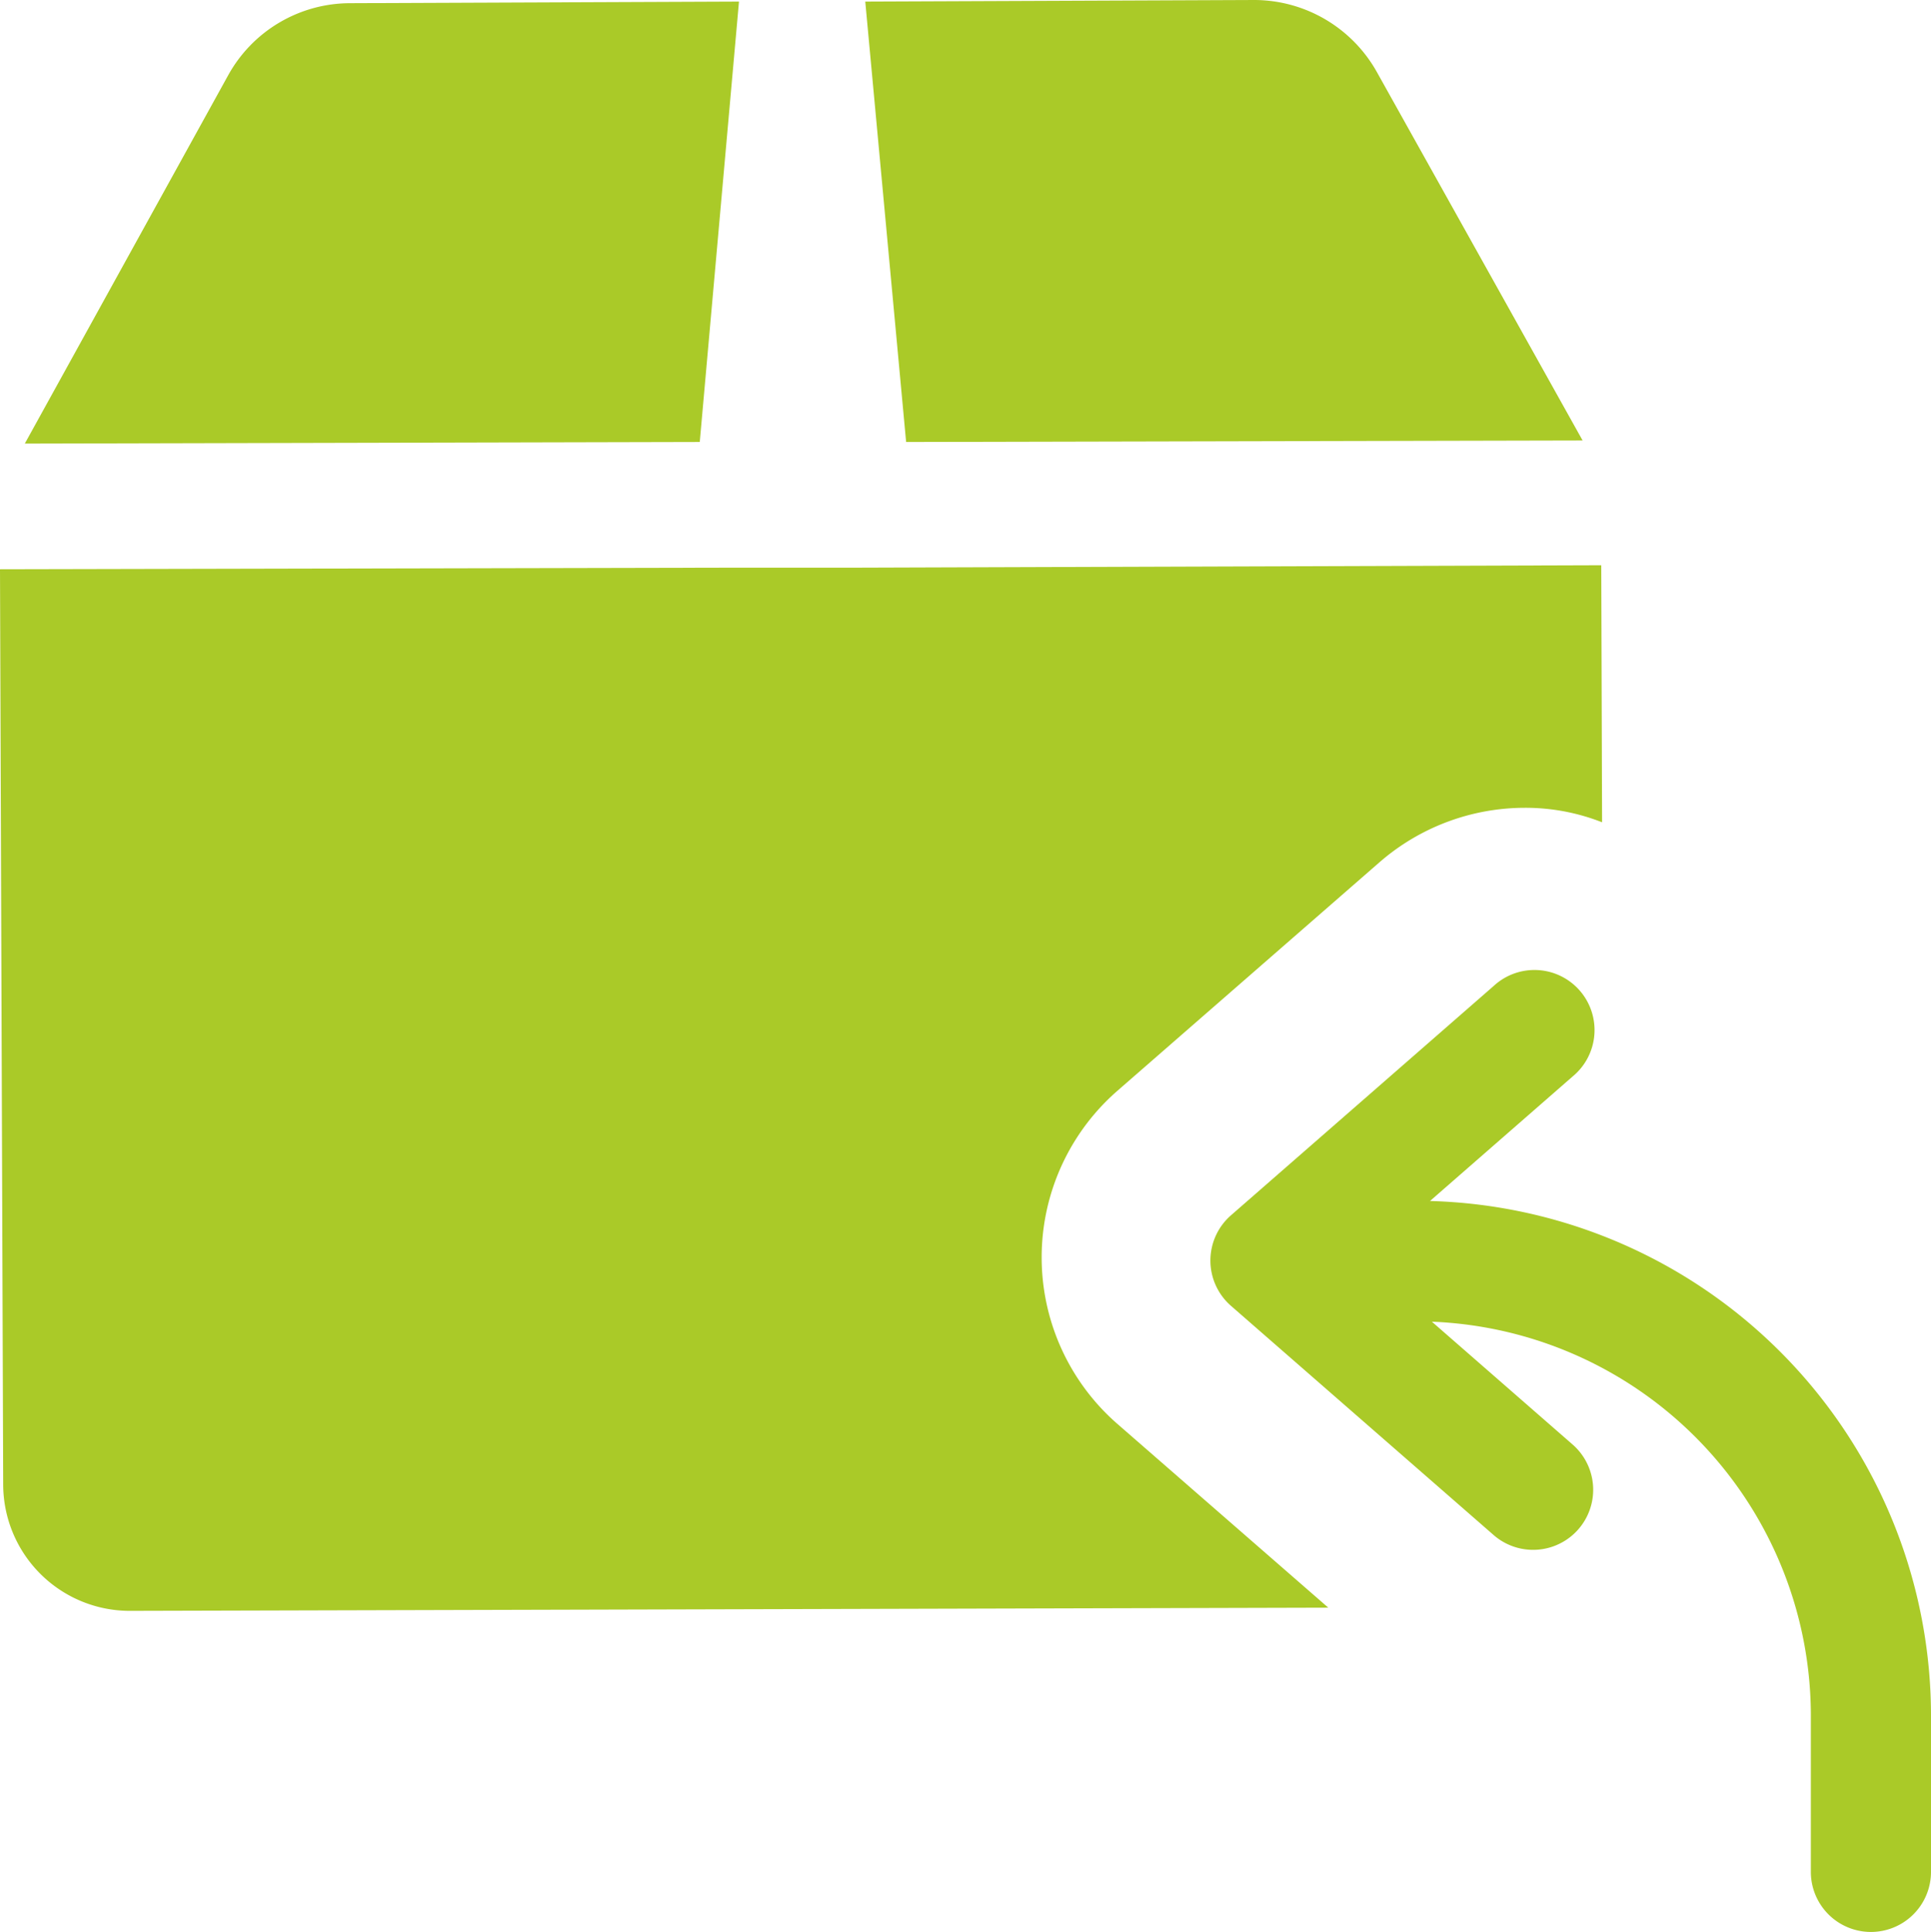 <svg xmlns="http://www.w3.org/2000/svg" width="39.985" height="40" viewBox="0 0 39.985 40">
  <g id="_7" data-name="7" transform="translate(0.01 0.02)">
    <path id="Path_3889" data-name="Path 3889" d="M19.547,16.758,22.5,14.18a1.244,1.244,0,1,0-1.636-1.873l-5.439,4.748a1.244,1.244,0,0,0,0,1.873l5.439,4.746A1.243,1.243,0,0,0,22.5,21.8l-2.914-2.543a8.169,8.169,0,0,1,7.847,8.226v3.165a1.244,1.244,0,0,0,2.488,0V27.486A10.665,10.665,0,0,0,19.547,16.758Z" transform="translate(10.054 8.088)" fill="#aaca28"/>
    <path id="Path_3890" data-name="Path 3890" d="M15.088,0,7.031.033a2.888,2.888,0,0,0-2.52,1.492L.3,9.151l13.976-.033Z" transform="translate(0.204 0.013)" fill="#aaca28"/>
    <path id="Path_3891" data-name="Path 3891" d="M25.574,9.1,21.314,1.472A2.914,2.914,0,0,0,18.777-.02L10.72.013l.846,9.118Z" transform="translate(7.187 0)" fill="#aaca28"/>
    <path id="Path_3892" data-name="Path 3892" d="M33.164,12.292a4.331,4.331,0,0,0-1.608-.3,4.591,4.591,0,0,0-3,1.127l-5.438,4.741a4.576,4.576,0,0,0,0,6.88l4.377,3.813-24.818.066H2.659A2.622,2.622,0,0,1,.056,26L-.01,7.053,15.325,7.02h2.487l15.335-.05Z" transform="translate(0 4.713)" fill="#aaca28"/>
  </g>
</svg>
